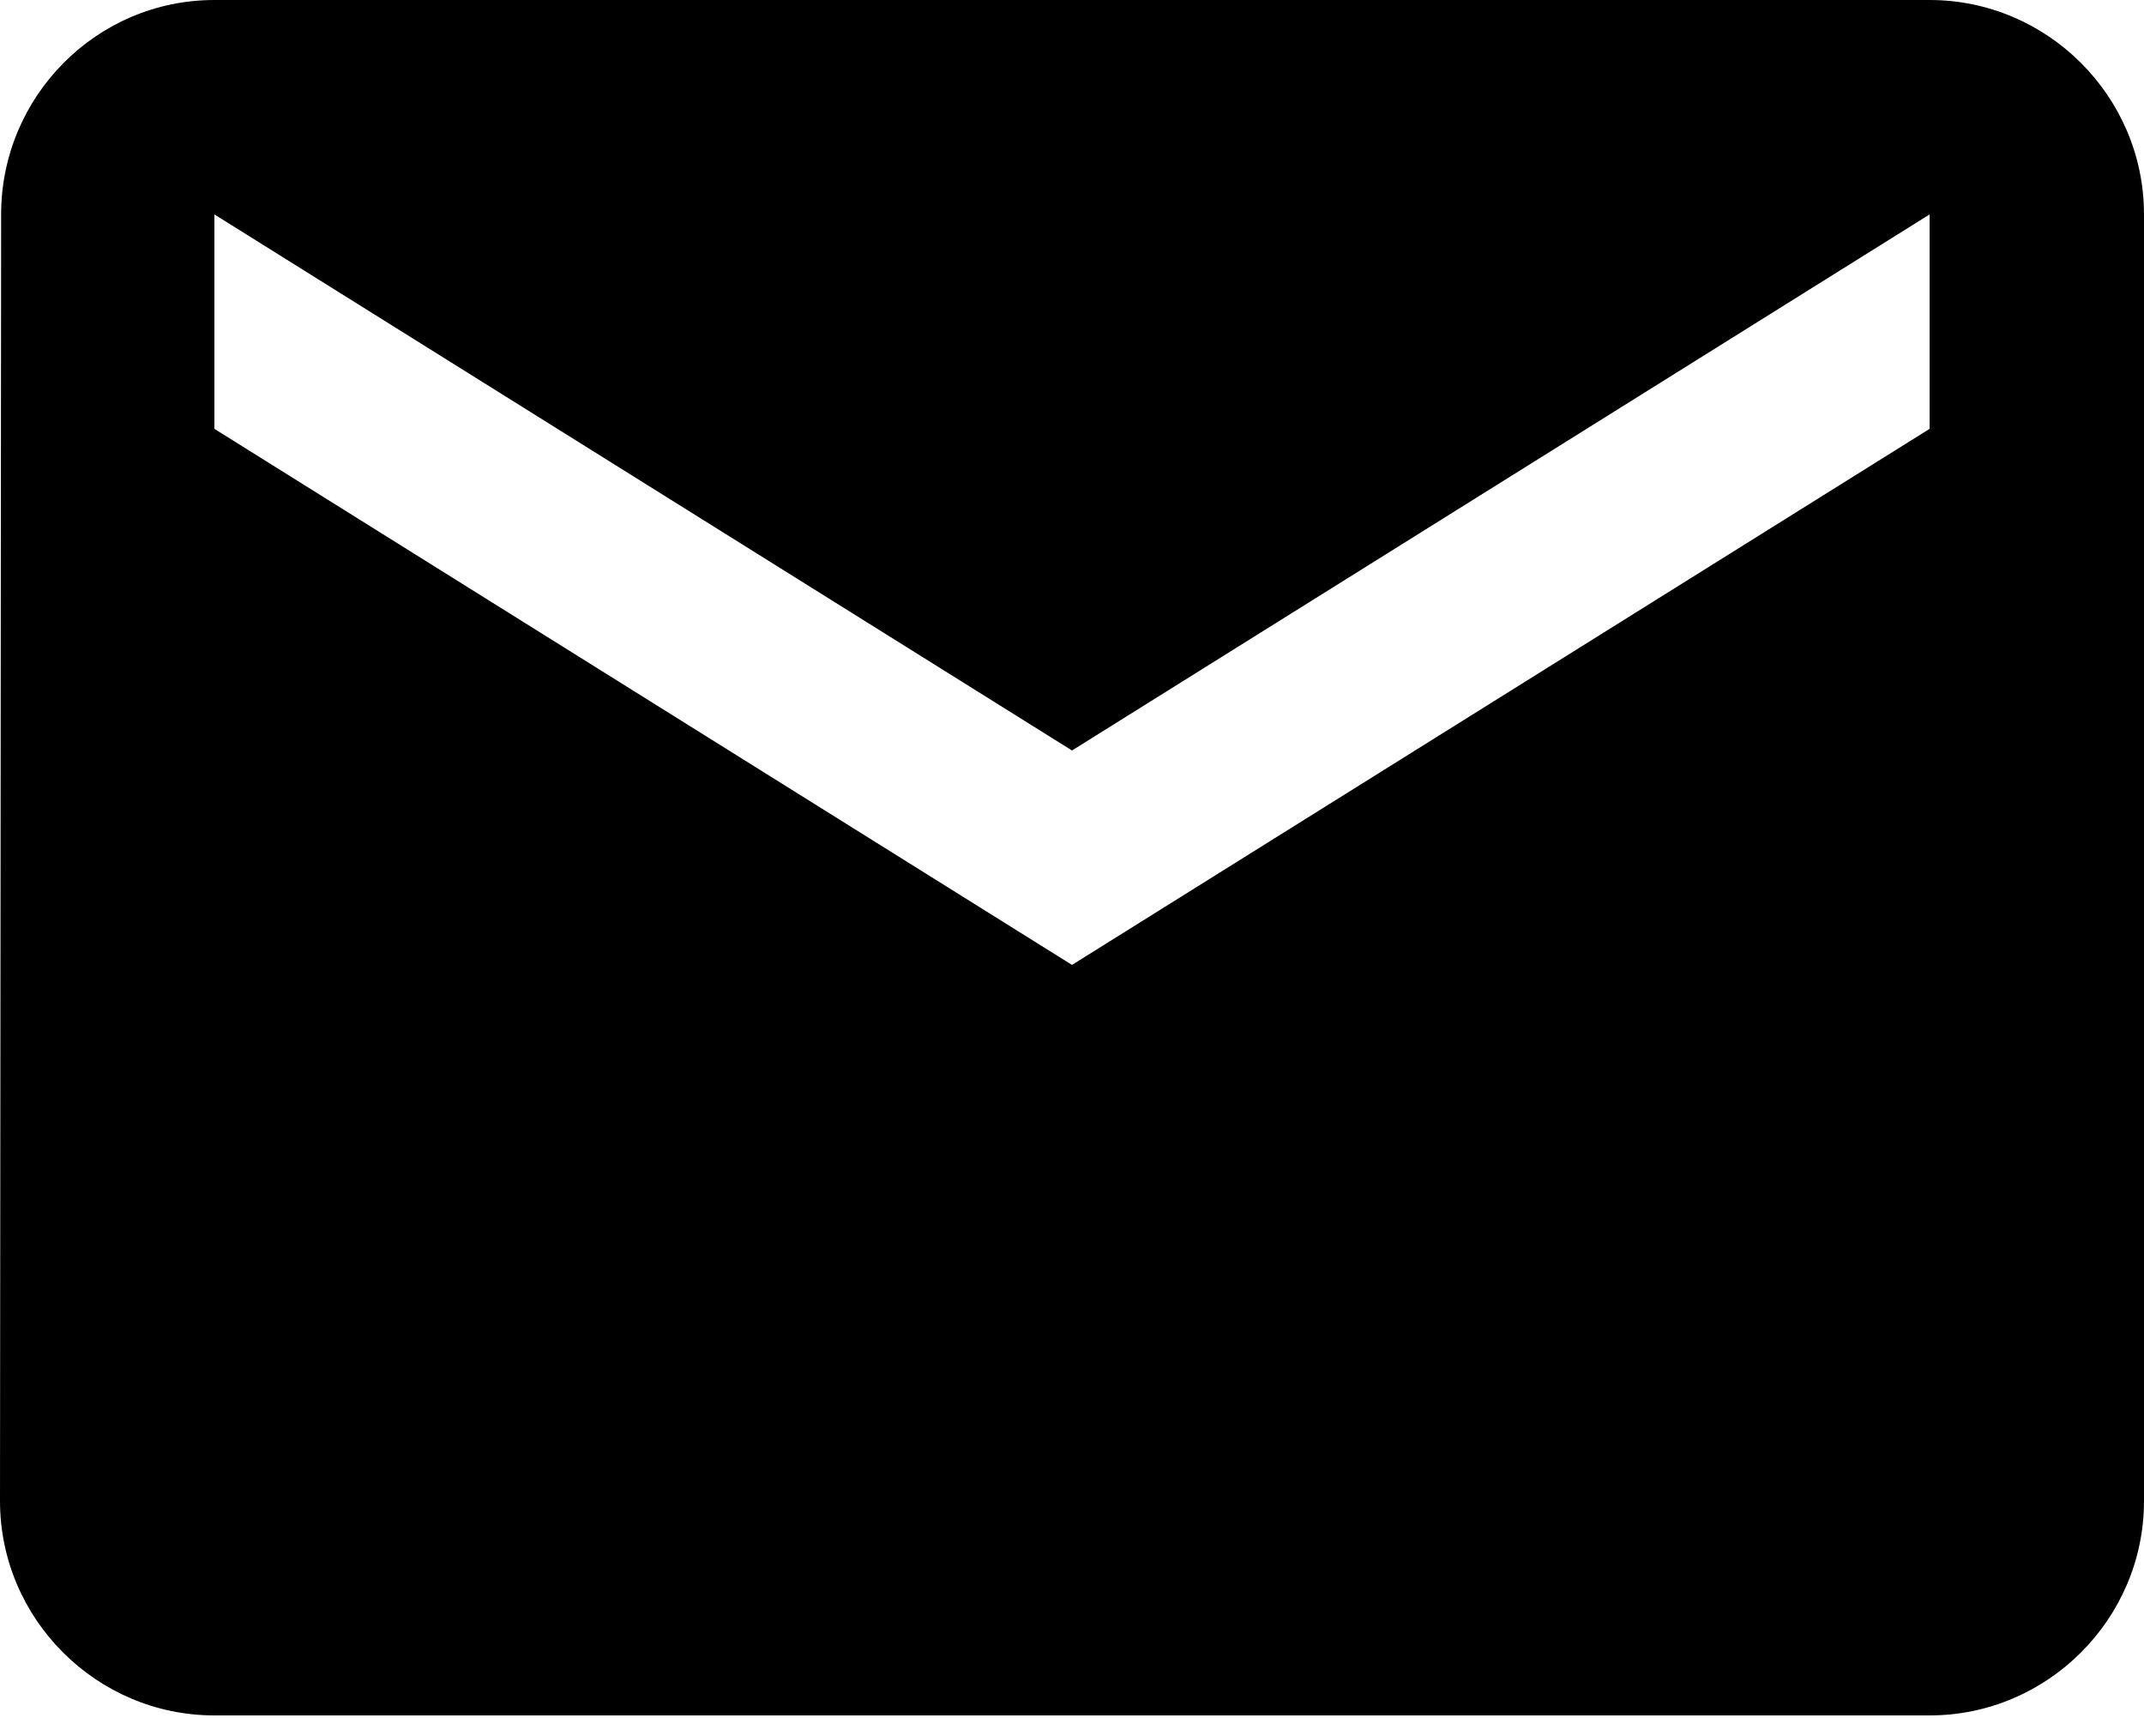 <?xml version="1.0" encoding="UTF-8"?>
<svg width="21px" height="17px" viewBox="0 0 21 17" version="1.1" xmlns="http://www.w3.org/2000/svg" xmlns:xlink="http://www.w3.org/1999/xlink">
    <title>mail-icon</title>
    <g id="opinion" stroke="none" stroke-width="1" fill="none" fill-rule="evenodd">
        <g id="Opinion" transform="translate(-615, -6658)" fill="#000000" fill-rule="nonzero">
            <g id="Group-9" transform="translate(593, 6237)">
                <g id="mail-icon" transform="translate(22, 421)">
                    <path d="M18.9,0 L2.1,0 C0.945,0 0.011,0.945 0.011,2.1 L0,14.7 C0,15.855 0.945,16.8 2.1,16.8 L18.9,16.8 C20.055,16.8 21,15.855 21,14.7 L21,2.1 C21,0.945 20.055,0 18.9,0 Z M18.9,4.2 L10.5,9.45 L2.1,4.2 L2.1,2.1 L10.5,7.35 L18.9,2.1 L18.9,4.2 Z" id="Shape"></path>
                </g>
            </g>
        </g>
    </g>
</svg>